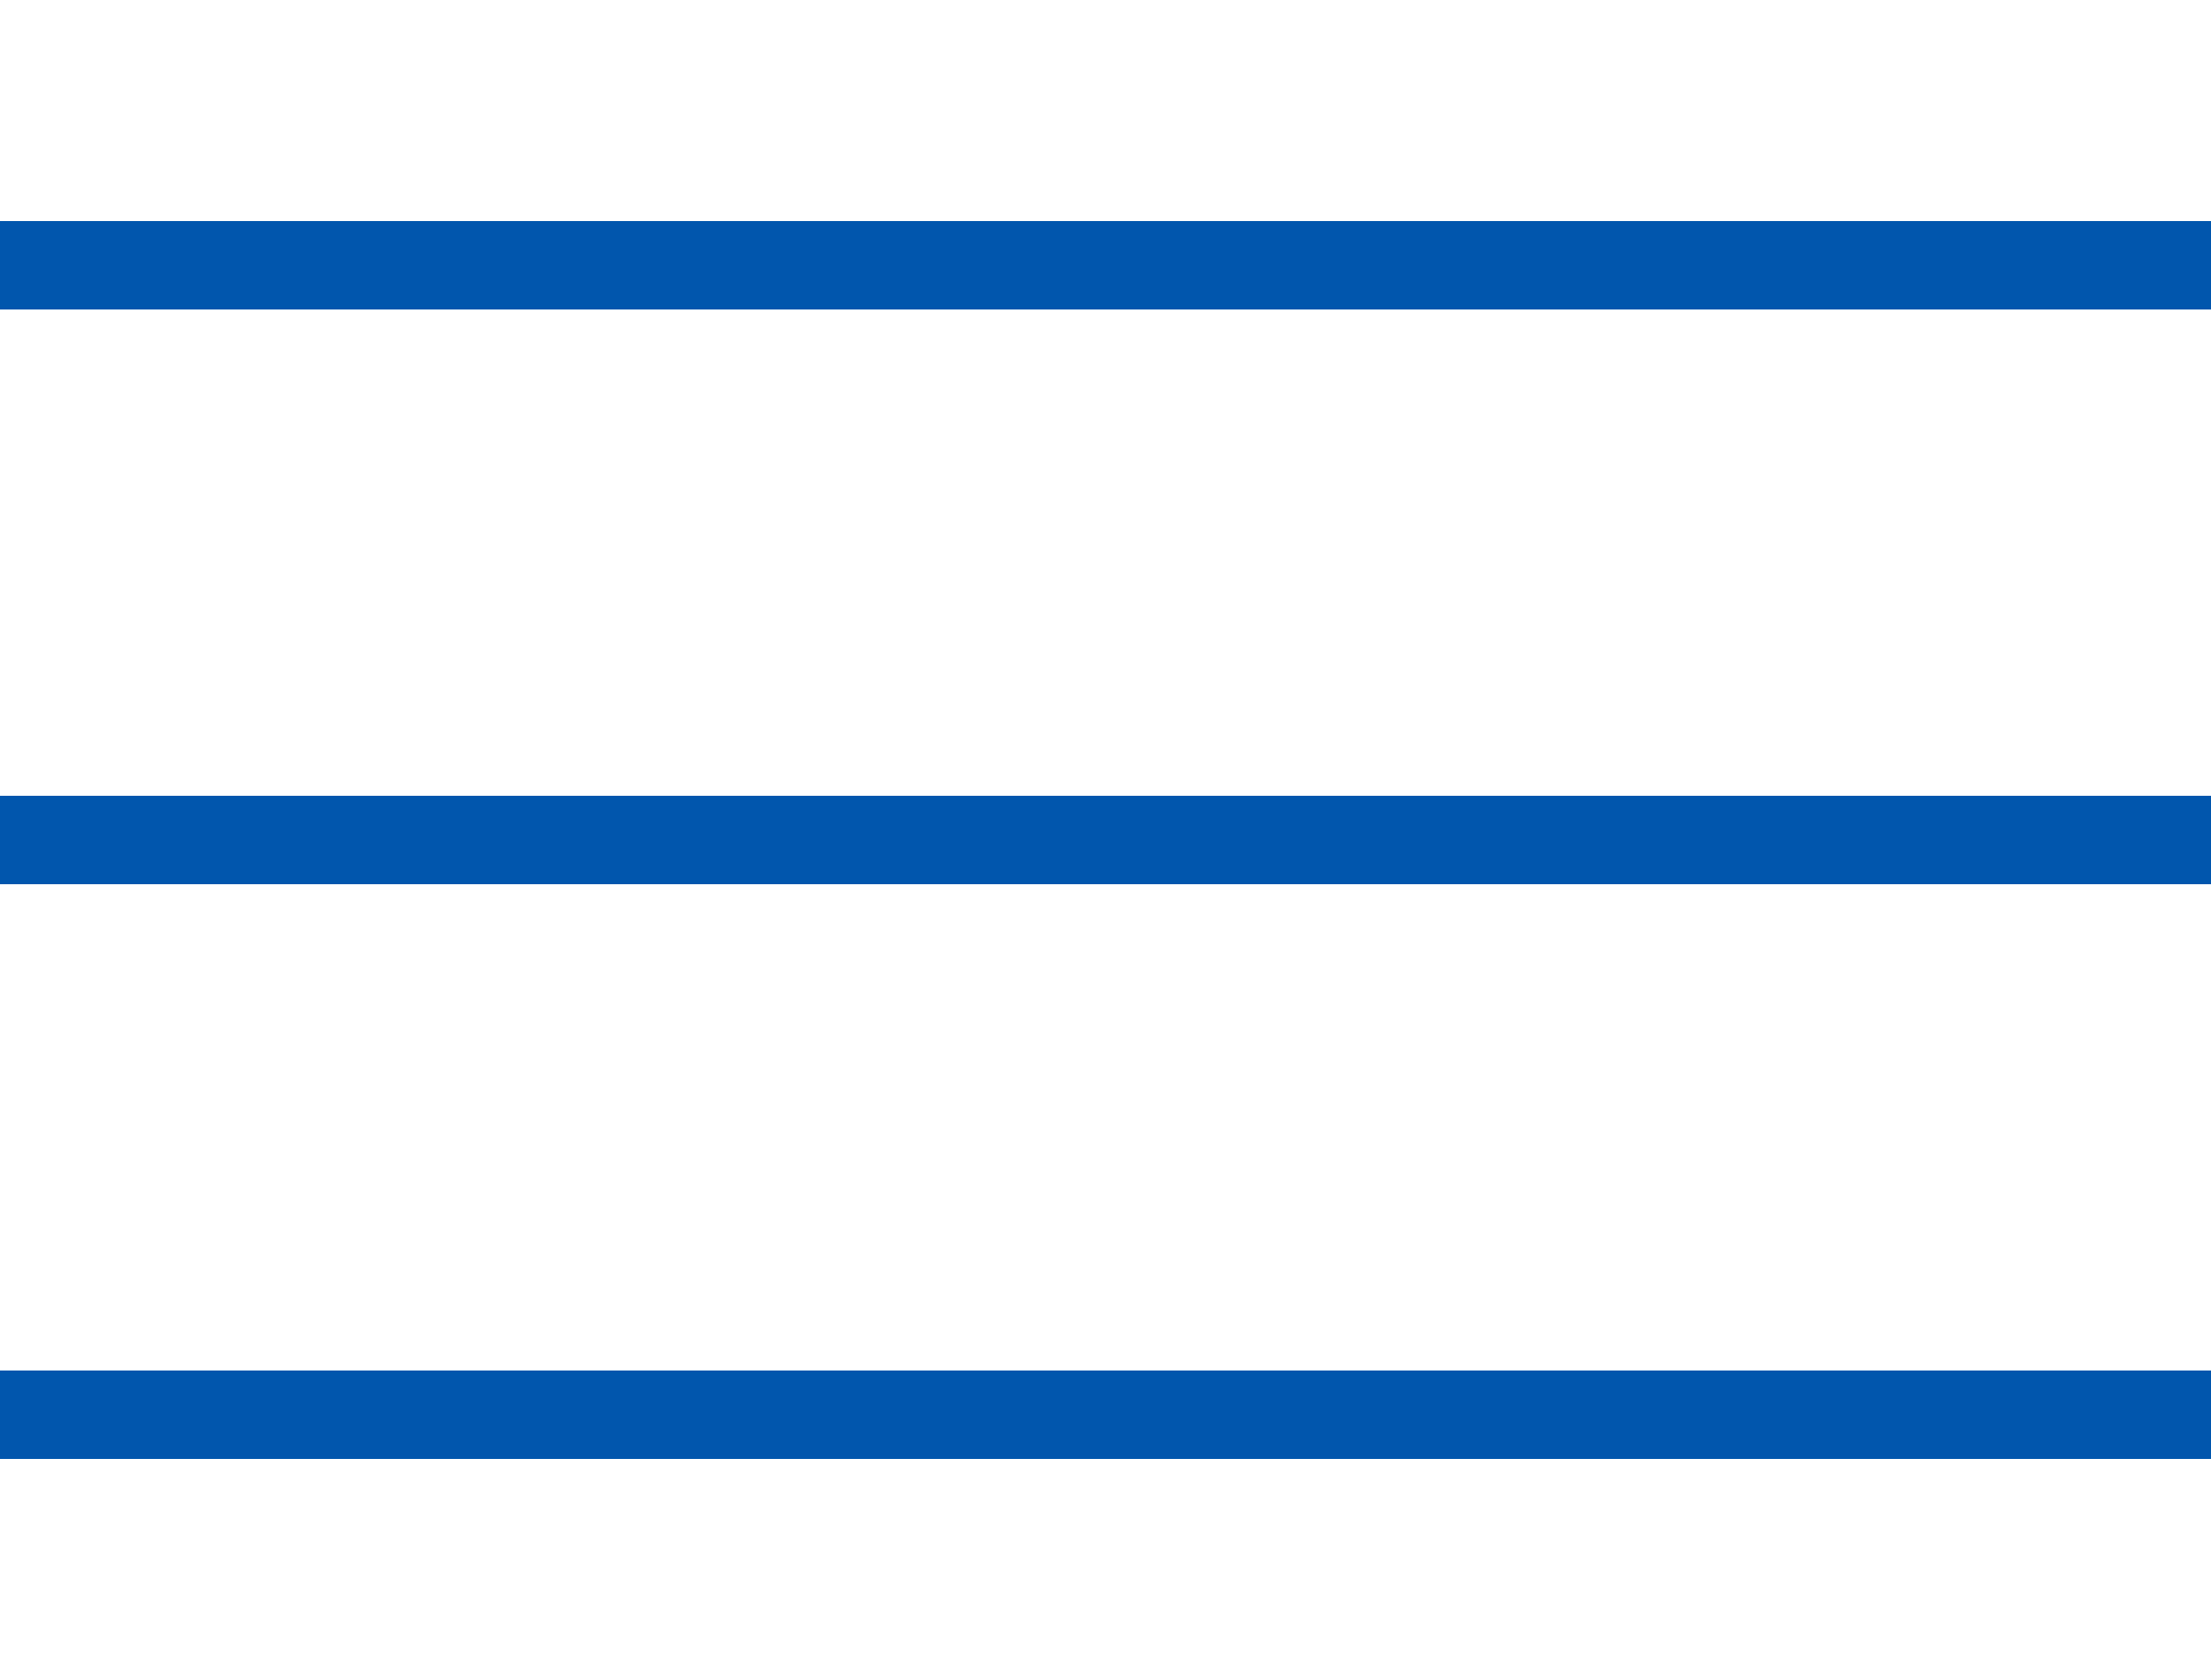 <svg width="50" height="38" viewBox="0 0 50 38" fill="none" xmlns="http://www.w3.org/2000/svg">
<path d="M0 32H50" stroke="#0156AD" stroke-width="2"/>
<path d="M0 19H50" stroke="#0156AD" stroke-width="2"/>
<path d="M0 6H50" stroke="#0156AD" stroke-width="2"/>
</svg>
